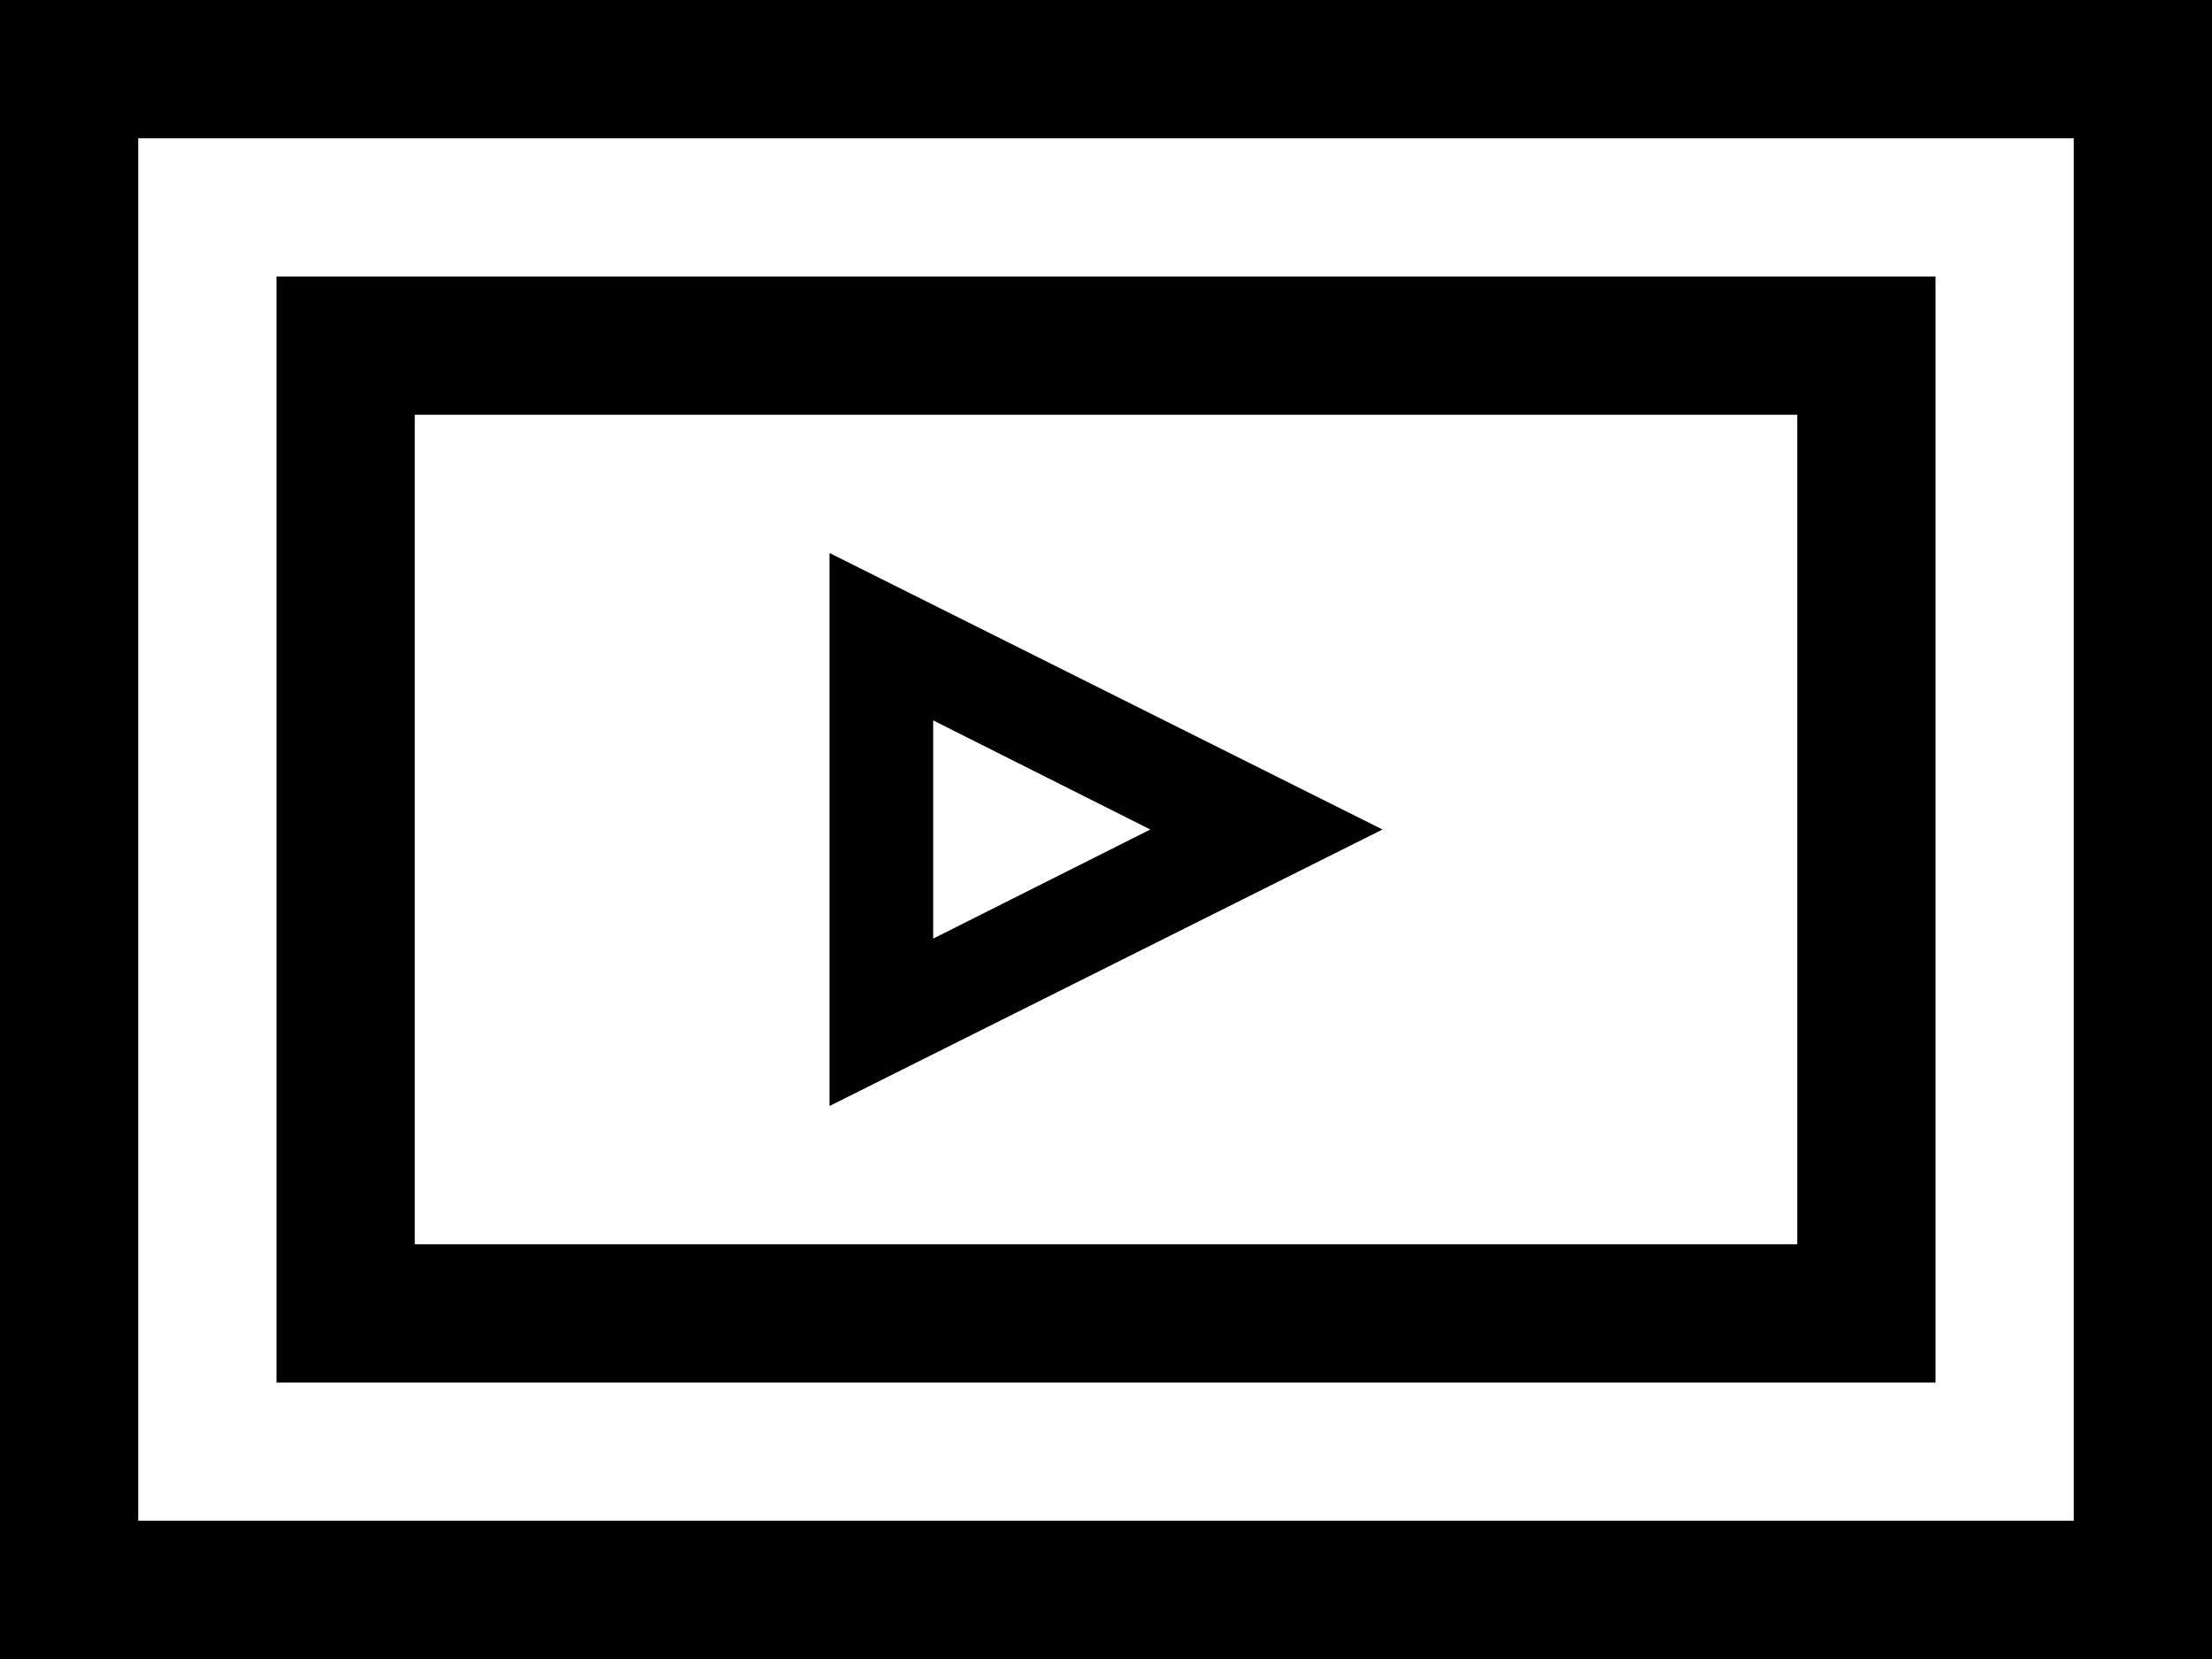 <svg xmlns="http://www.w3.org/2000/svg" viewBox="0 0 40 30"><path d="M16.875 16.973L20.801 15l-3.926-1.973v3.946zM25 15l-10 5V10l10 5zM7.5 7.5v15h25v-15h-25zM5 25V5h30v20H5zM2.5 2.5v25h35v-25h-35zM40 30H0V0h40v30z"/></svg>